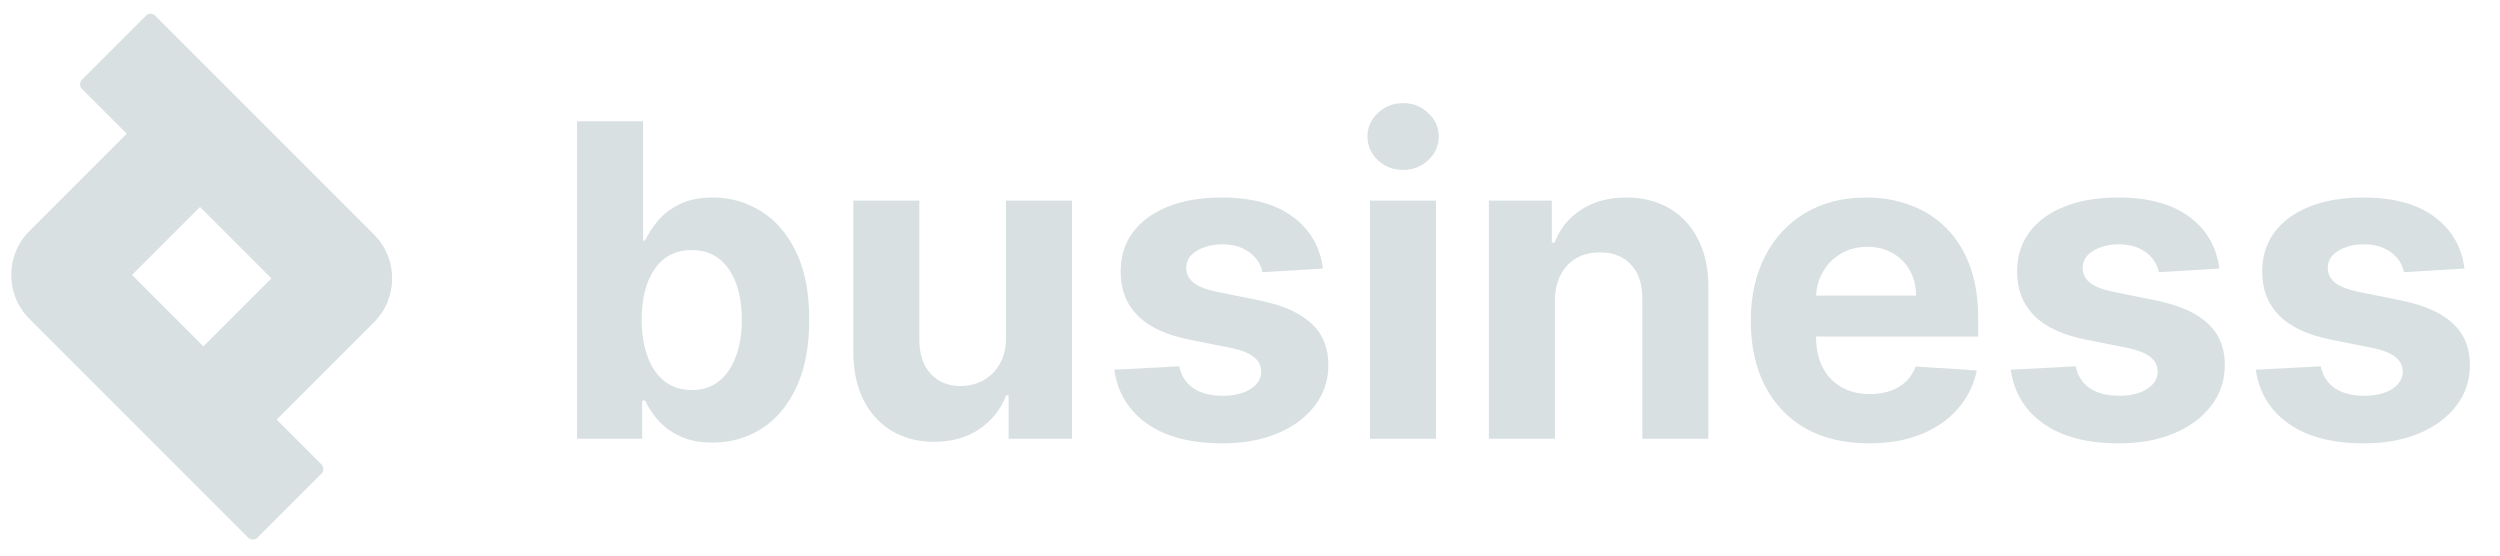 <svg width="162" height="36" viewBox="0 0 162 36" fill="none" xmlns="http://www.w3.org/2000/svg">
<g clip-path="url(#clip0_4876_16827)">
<path d="M159.698 17.399L155.781 17.64C155.714 17.305 155.57 17.004 155.349 16.736C155.128 16.462 154.837 16.244 154.475 16.083C154.12 15.916 153.695 15.832 153.2 15.832C152.537 15.832 151.977 15.973 151.522 16.254C151.067 16.529 150.839 16.897 150.839 17.359C150.839 17.727 150.986 18.039 151.281 18.293C151.576 18.547 152.081 18.752 152.798 18.906L155.59 19.468C157.09 19.776 158.208 20.272 158.945 20.955C159.681 21.638 160.05 22.535 160.05 23.647C160.05 24.658 159.752 25.545 159.156 26.308C158.567 27.072 157.756 27.668 156.725 28.096C155.701 28.518 154.519 28.729 153.179 28.729C151.137 28.729 149.51 28.304 148.298 27.453C147.093 26.596 146.386 25.431 146.178 23.958L150.387 23.737C150.514 24.36 150.822 24.835 151.311 25.163C151.8 25.485 152.426 25.645 153.189 25.645C153.939 25.645 154.542 25.502 154.997 25.214C155.46 24.919 155.694 24.541 155.701 24.079C155.694 23.69 155.53 23.372 155.208 23.124C154.887 22.87 154.391 22.676 153.722 22.542L151.05 22.009C149.543 21.708 148.422 21.186 147.685 20.442C146.955 19.699 146.59 18.752 146.59 17.6C146.59 16.609 146.858 15.755 147.394 15.039C147.936 14.322 148.696 13.77 149.674 13.381C150.658 12.993 151.81 12.799 153.129 12.799C155.078 12.799 156.611 13.211 157.73 14.034C158.855 14.858 159.511 15.979 159.698 17.399Z" fill="#D8E0E1"/>
<path d="M143.815 17.399L139.898 17.64C139.831 17.305 139.687 17.004 139.466 16.736C139.245 16.462 138.954 16.244 138.592 16.083C138.237 15.916 137.812 15.832 137.317 15.832C136.654 15.832 136.095 15.973 135.639 16.254C135.184 16.529 134.956 16.897 134.956 17.359C134.956 17.727 135.104 18.039 135.398 18.293C135.693 18.547 136.198 18.752 136.915 18.906L139.707 19.468C141.207 19.776 142.326 20.272 143.062 20.955C143.799 21.638 144.167 22.535 144.167 23.647C144.167 24.658 143.869 25.545 143.273 26.308C142.684 27.072 141.874 27.668 140.842 28.096C139.818 28.518 138.636 28.729 137.297 28.729C135.254 28.729 133.627 28.304 132.415 27.453C131.21 26.596 130.503 25.431 130.296 23.958L134.504 23.737C134.631 24.36 134.94 24.835 135.428 25.163C135.917 25.485 136.543 25.645 137.307 25.645C138.057 25.645 138.659 25.502 139.115 25.214C139.577 24.919 139.811 24.541 139.818 24.079C139.811 23.69 139.647 23.372 139.326 23.124C139.004 22.87 138.509 22.676 137.839 22.542L135.167 22.009C133.661 21.708 132.539 21.186 131.802 20.442C131.072 19.699 130.707 18.752 130.707 17.6C130.707 16.609 130.975 15.755 131.511 15.039C132.053 14.322 132.813 13.77 133.791 13.381C134.775 12.993 135.927 12.799 137.246 12.799C139.195 12.799 140.728 13.211 141.847 14.034C142.972 14.858 143.628 15.979 143.815 17.399Z" fill="#D8E0E1"/>
<path d="M121.105 28.729C119.518 28.729 118.152 28.408 117.007 27.765C115.869 27.115 114.991 26.198 114.375 25.013C113.759 23.821 113.451 22.411 113.451 20.784C113.451 19.197 113.759 17.804 114.375 16.606C114.991 15.407 115.858 14.473 116.977 13.803C118.102 13.134 119.421 12.799 120.934 12.799C121.952 12.799 122.9 12.963 123.777 13.291C124.661 13.612 125.431 14.098 126.087 14.747C126.75 15.397 127.266 16.214 127.634 17.198C128.002 18.176 128.186 19.321 128.186 20.633V21.809H115.159V19.157H124.159C124.159 18.541 124.025 17.995 123.757 17.52C123.489 17.044 123.117 16.672 122.642 16.405C122.173 16.13 121.627 15.993 121.005 15.993C120.355 15.993 119.779 16.143 119.277 16.445C118.781 16.739 118.393 17.138 118.112 17.64C117.831 18.136 117.687 18.688 117.68 19.297V21.819C117.68 22.582 117.82 23.242 118.102 23.797C118.39 24.353 118.795 24.782 119.317 25.083C119.839 25.384 120.459 25.535 121.175 25.535C121.651 25.535 122.086 25.468 122.481 25.334C122.876 25.2 123.214 24.999 123.496 24.732C123.777 24.464 123.991 24.136 124.138 23.747L128.096 24.008C127.895 24.959 127.483 25.79 126.86 26.499C126.244 27.202 125.448 27.752 124.47 28.147C123.499 28.535 122.377 28.729 121.105 28.729Z" fill="#D8E0E1"/>
<path d="M100.758 19.508V28.428H96.479V13H100.557V15.722H100.738C101.079 14.824 101.652 14.115 102.455 13.592C103.259 13.063 104.233 12.799 105.378 12.799C106.45 12.799 107.384 13.033 108.18 13.502C108.977 13.971 109.597 14.64 110.039 15.511C110.481 16.375 110.702 17.406 110.702 18.604V28.428H106.423V19.368C106.429 18.424 106.188 17.687 105.7 17.158C105.211 16.622 104.538 16.355 103.681 16.355C103.105 16.355 102.596 16.478 102.154 16.726C101.719 16.974 101.377 17.335 101.129 17.811C100.888 18.28 100.764 18.846 100.758 19.508Z" fill="#D8E0E1"/>
<path d="M88.772 28.428V13H93.051V28.428H88.772ZM90.921 11.011C90.285 11.011 89.74 10.8 89.284 10.378C88.836 9.949 88.611 9.437 88.611 8.841C88.611 8.252 88.836 7.746 89.284 7.325C89.74 6.896 90.285 6.682 90.921 6.682C91.558 6.682 92.1 6.896 92.549 7.325C93.004 7.746 93.232 8.252 93.232 8.841C93.232 9.437 93.004 9.949 92.549 10.378C92.1 10.8 91.558 11.011 90.921 11.011Z" fill="#D8E0E1"/>
<path d="M85.726 17.399L81.809 17.64C81.742 17.305 81.598 17.004 81.377 16.736C81.156 16.462 80.865 16.244 80.503 16.083C80.148 15.916 79.723 15.832 79.227 15.832C78.564 15.832 78.005 15.973 77.55 16.254C77.095 16.529 76.867 16.897 76.867 17.359C76.867 17.727 77.014 18.039 77.309 18.293C77.603 18.547 78.109 18.752 78.826 18.906L81.618 19.468C83.118 19.776 84.236 20.272 84.973 20.955C85.709 21.638 86.078 22.535 86.078 23.647C86.078 24.658 85.78 25.545 85.184 26.308C84.594 27.072 83.784 27.668 82.753 28.096C81.728 28.518 80.546 28.729 79.207 28.729C77.165 28.729 75.538 28.304 74.326 27.453C73.12 26.596 72.414 25.431 72.206 23.958L76.415 23.737C76.542 24.36 76.85 24.835 77.339 25.163C77.828 25.485 78.454 25.645 79.217 25.645C79.967 25.645 80.57 25.502 81.025 25.214C81.487 24.919 81.722 24.541 81.728 24.079C81.722 23.69 81.558 23.372 81.236 23.124C80.915 22.87 80.419 22.676 79.75 22.542L77.078 22.009C75.571 21.708 74.45 21.186 73.713 20.442C72.983 19.699 72.618 18.752 72.618 17.6C72.618 16.609 72.886 15.755 73.422 15.039C73.964 14.322 74.724 13.77 75.702 13.381C76.686 12.993 77.838 12.799 79.157 12.799C81.106 12.799 82.639 13.211 83.757 14.034C84.882 14.858 85.539 15.979 85.726 17.399Z" fill="#D8E0E1"/>
<path d="M65.188 21.859V13H69.467V28.428H65.359V25.625H65.198C64.85 26.529 64.27 27.256 63.46 27.805C62.657 28.354 61.676 28.629 60.517 28.629C59.486 28.629 58.579 28.394 57.795 27.926C57.012 27.457 56.399 26.791 55.957 25.927C55.522 25.063 55.301 24.028 55.294 22.823V13H59.573V22.06C59.58 22.97 59.824 23.69 60.306 24.219C60.788 24.748 61.435 25.013 62.245 25.013C62.761 25.013 63.243 24.896 63.691 24.661C64.14 24.42 64.502 24.065 64.776 23.596C65.057 23.128 65.195 22.549 65.188 21.859Z" fill="#D8E0E1"/>
<path d="M37.393 28.428V7.857H41.672V15.591H41.802C41.99 15.176 42.261 14.754 42.616 14.325C42.977 13.89 43.446 13.529 44.022 13.241C44.605 12.946 45.328 12.799 46.191 12.799C47.316 12.799 48.354 13.093 49.305 13.683C50.256 14.265 51.016 15.146 51.585 16.324C52.154 17.496 52.439 18.966 52.439 20.734C52.439 22.455 52.161 23.908 51.605 25.093C51.056 26.272 50.306 27.166 49.355 27.775C48.411 28.378 47.353 28.679 46.181 28.679C45.351 28.679 44.645 28.542 44.062 28.267C43.486 27.993 43.014 27.648 42.646 27.233C42.278 26.811 41.996 26.386 41.802 25.957H41.611V28.428H37.393ZM41.581 20.714C41.581 21.631 41.708 22.431 41.963 23.114C42.217 23.797 42.586 24.33 43.068 24.711C43.55 25.086 44.136 25.274 44.825 25.274C45.522 25.274 46.111 25.083 46.593 24.701C47.075 24.313 47.44 23.777 47.688 23.094C47.943 22.404 48.07 21.611 48.07 20.714C48.07 19.823 47.946 19.04 47.698 18.363C47.45 17.687 47.085 17.158 46.603 16.776C46.121 16.395 45.529 16.204 44.825 16.204C44.129 16.204 43.54 16.388 43.058 16.756C42.582 17.125 42.217 17.647 41.963 18.323C41.708 19 41.581 19.796 41.581 20.714Z" fill="#D8E0E1"/>
<path fill-rule="evenodd" clip-rule="evenodd" d="M12.959 13.411L17.587 18.039L13.18 22.446L8.552 17.818L12.959 13.411ZM8.213 8.665L5.311 5.763C5.146 5.597 5.146 5.329 5.311 5.164L9.457 1.017C9.623 0.852 9.891 0.852 10.057 1.017L24.231 15.192C25.804 16.764 25.804 19.314 24.231 20.887L17.926 27.192L20.828 30.094C20.993 30.259 20.993 30.528 20.828 30.693L16.682 34.84C16.516 35.005 16.248 35.005 16.082 34.84L1.908 20.665C0.335 19.093 0.335 16.543 1.908 14.97L8.213 8.665Z" fill="#D8E0E1"/>
</g>
<defs>
<clipPath id="clip0_4876_16827">
<rect width="162" height="36" fill="white"/>
</clipPath>
</defs>
</svg>
